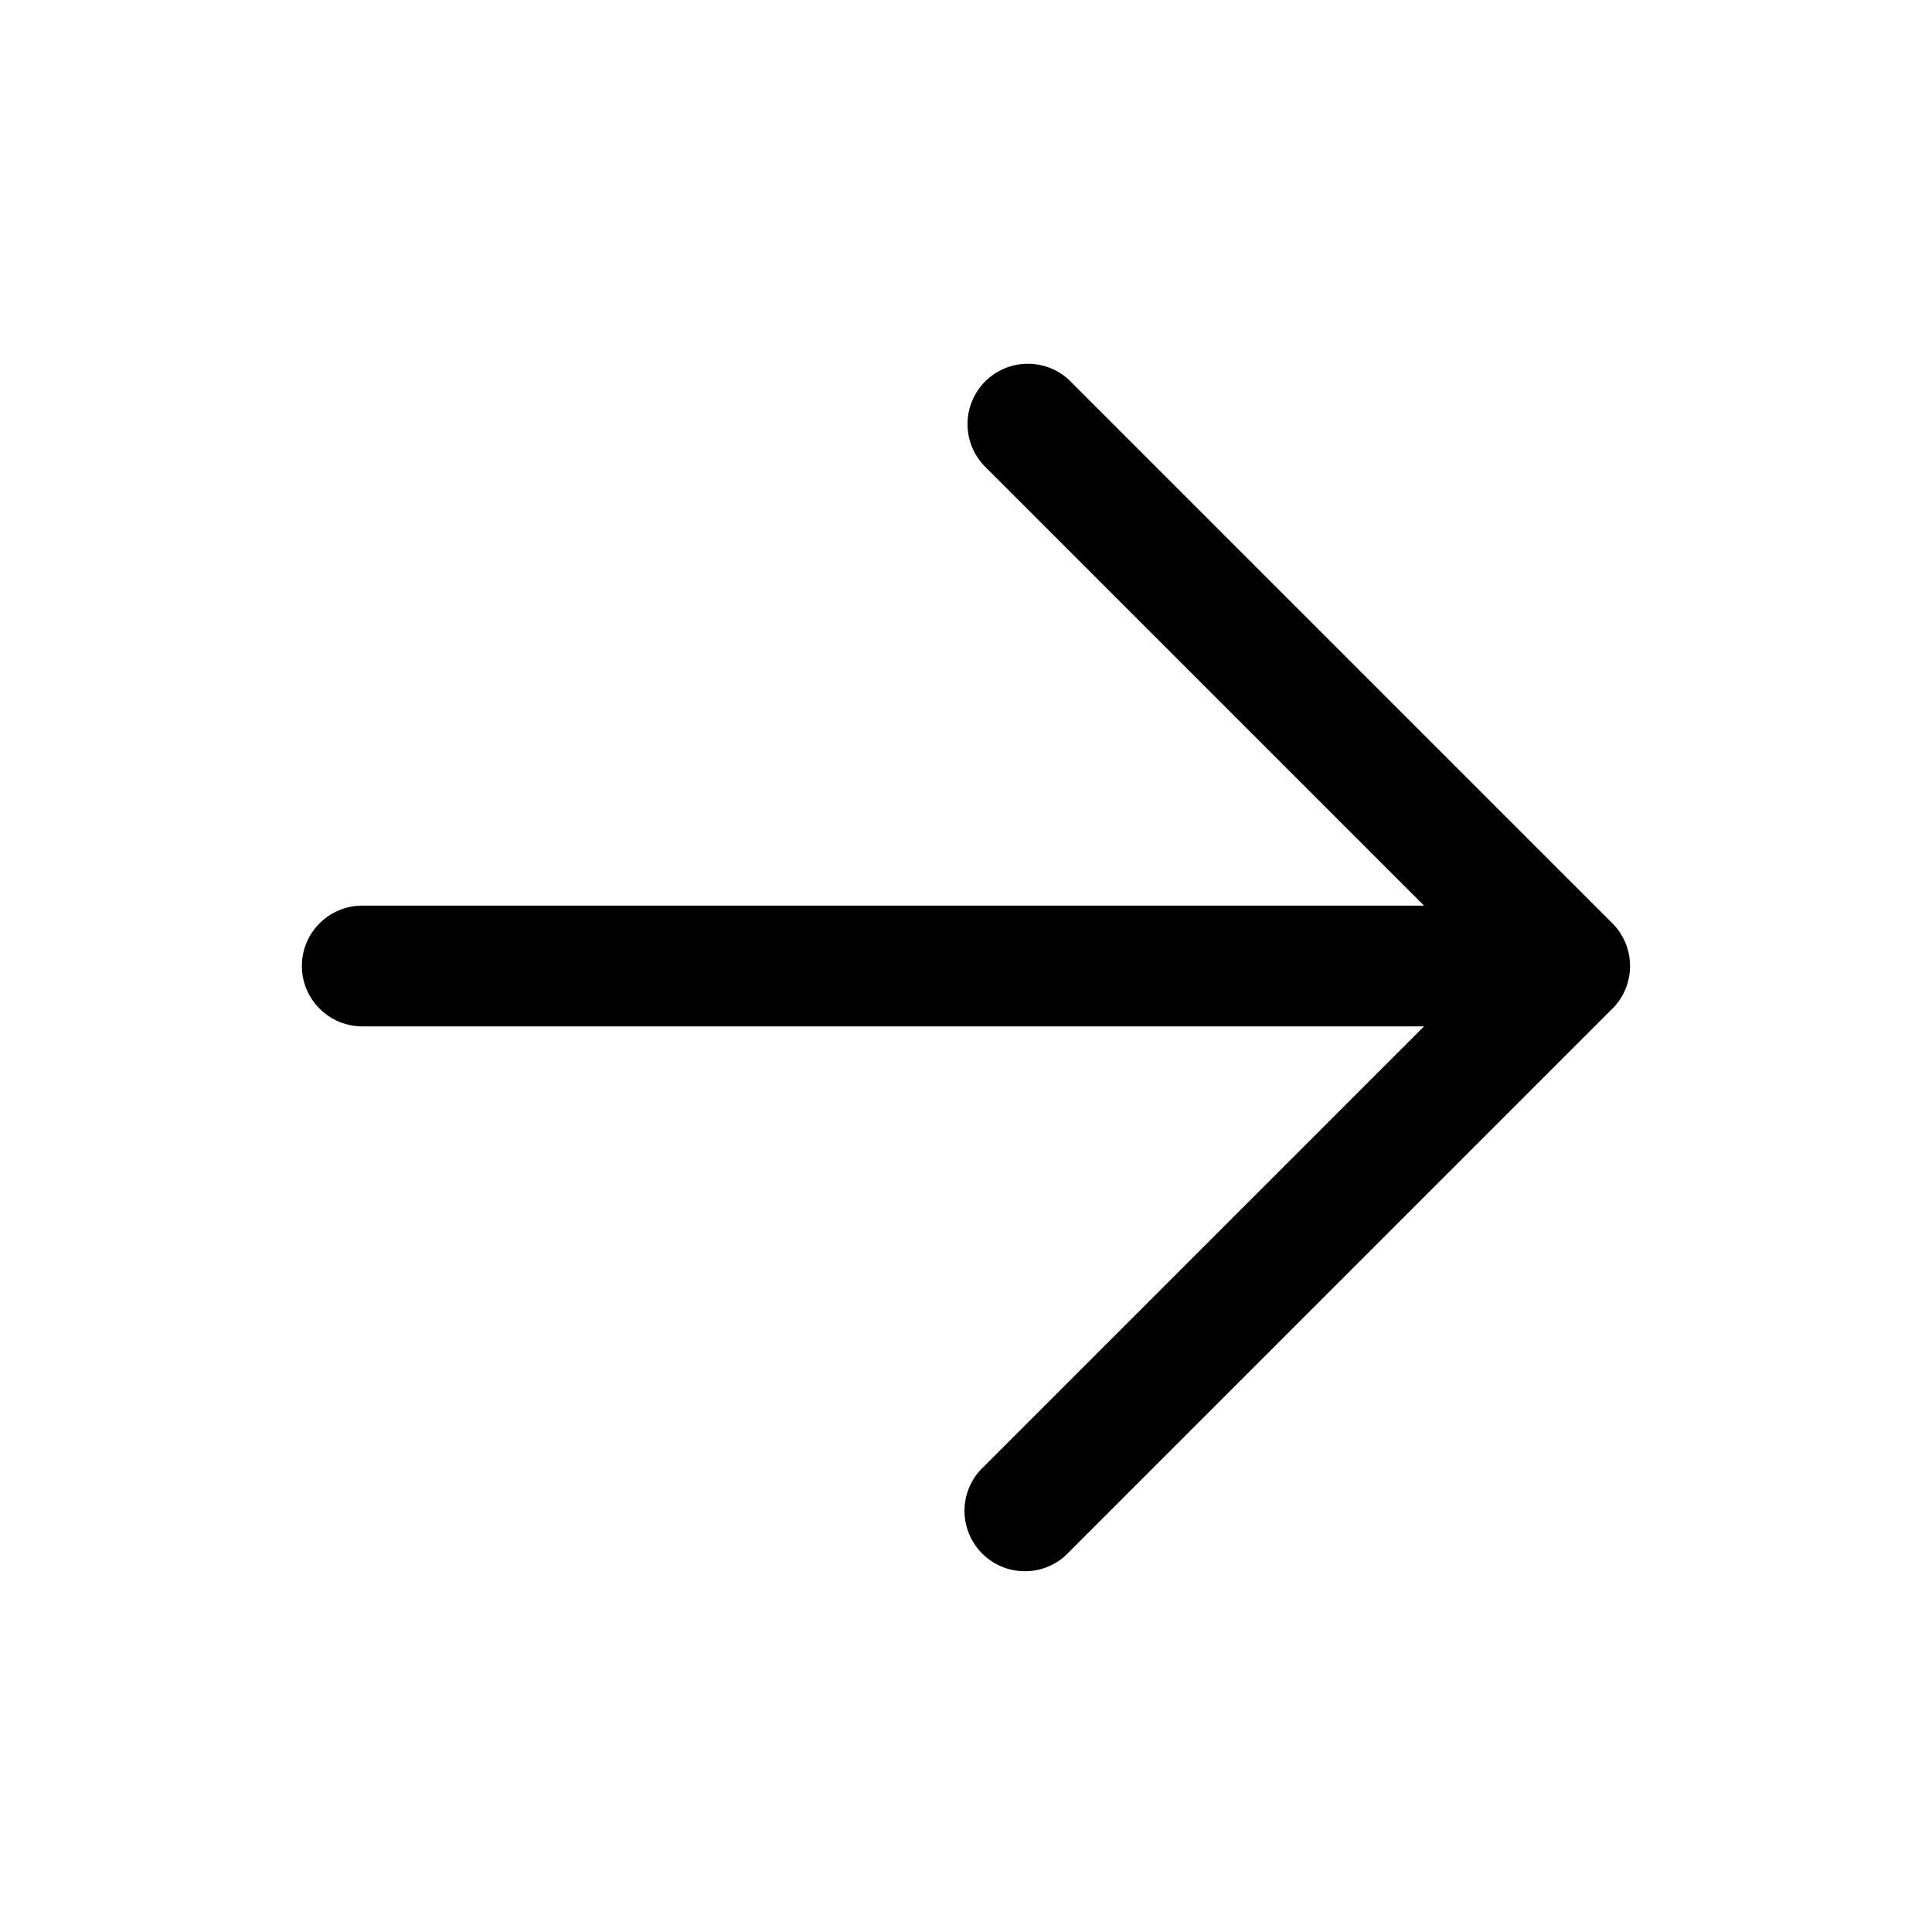 
<svg width="24" height="24" viewBox="0 0 24 24" fill="none" xmlns="http://www.w3.org/2000/svg">
<path fill-rule="evenodd" clip-rule="evenodd" d="M3.75 12C3.75 11.801 3.829 11.61 3.97 11.47C4.11 11.329 4.301 11.25 4.5 11.25H17.69L12.22 5.78C12.088 5.638 12.015 5.45 12.019 5.255C12.022 5.061 12.101 4.876 12.238 4.738C12.376 4.601 12.561 4.522 12.755 4.519C12.95 4.515 13.138 4.587 13.28 4.72L20.03 11.47C20.171 11.611 20.249 11.801 20.249 12C20.249 12.199 20.171 12.389 20.03 12.53L13.28 19.28C13.211 19.354 13.129 19.413 13.037 19.454C12.944 19.495 12.845 19.517 12.745 19.518C12.644 19.52 12.544 19.502 12.45 19.464C12.357 19.426 12.272 19.37 12.201 19.299C12.13 19.228 12.074 19.143 12.036 19.049C11.998 18.956 11.98 18.856 11.981 18.755C11.983 18.655 12.005 18.555 12.046 18.463C12.087 18.371 12.146 18.288 12.22 18.22L17.69 12.75H4.5C4.301 12.75 4.11 12.671 3.97 12.53C3.829 12.389 3.75 12.199 3.75 12Z" fill="black"/>
</svg>
